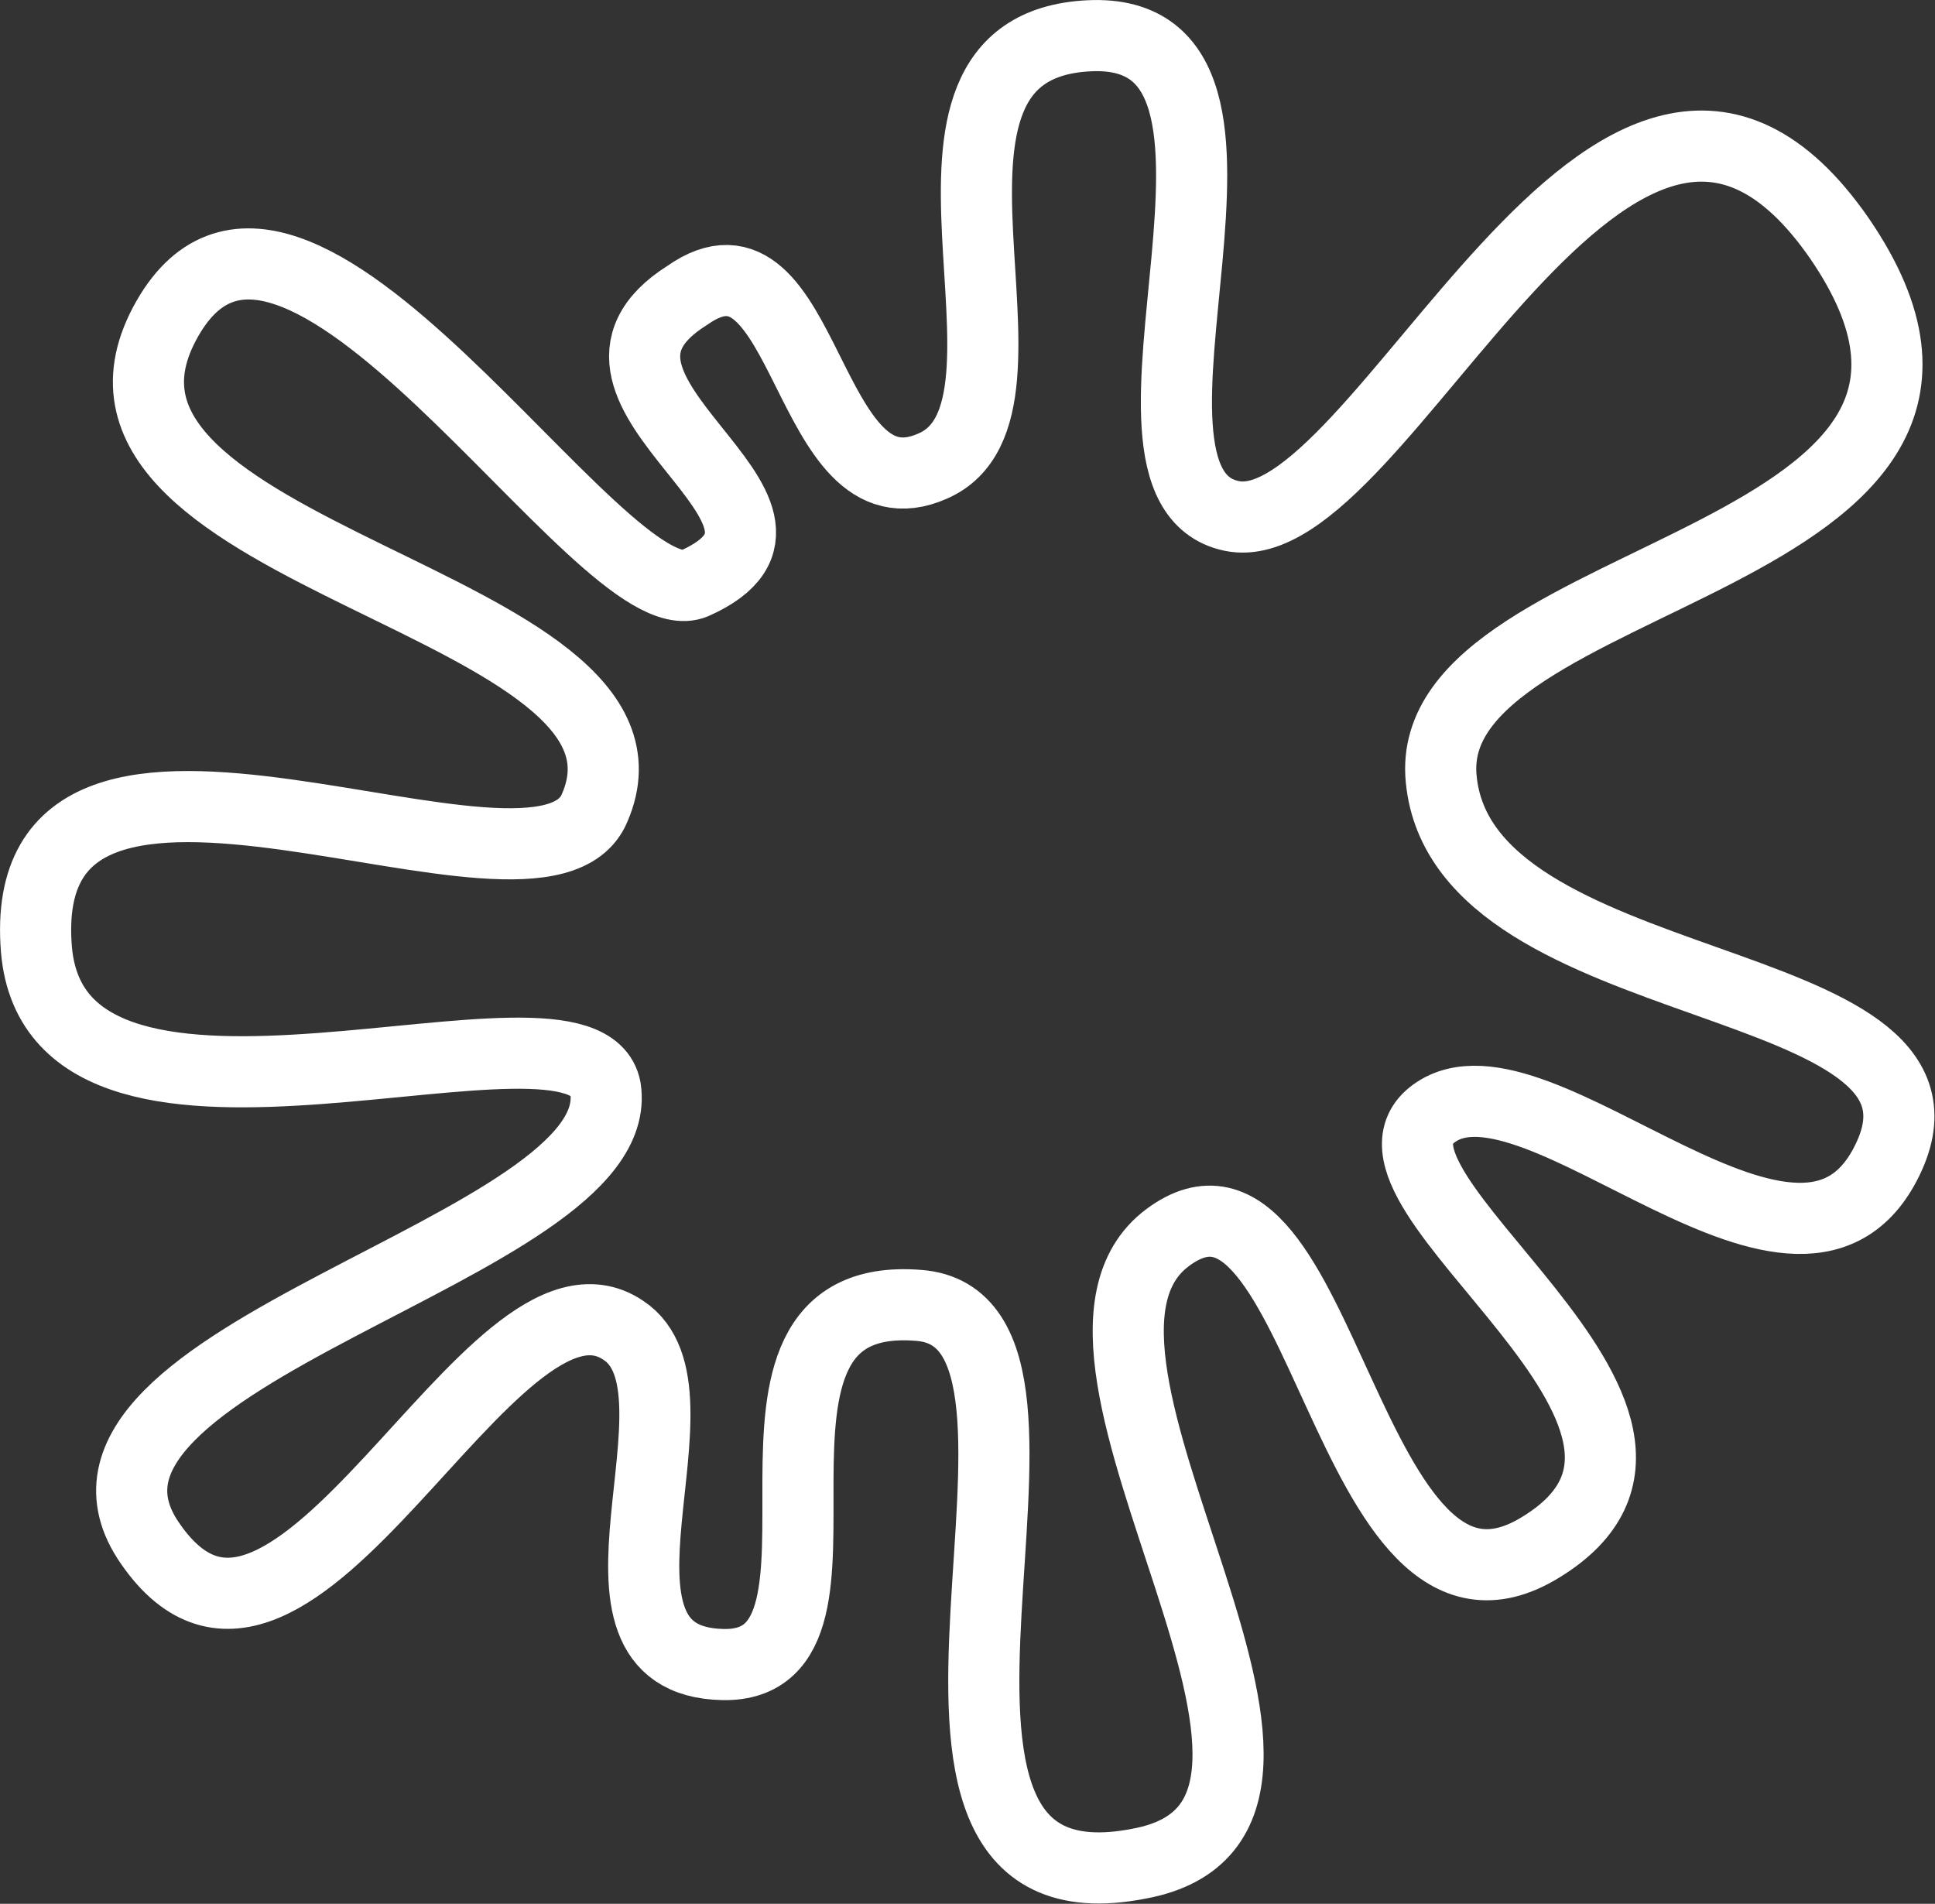 <?xml version="1.0" encoding="UTF-8"?> <svg xmlns="http://www.w3.org/2000/svg" width="54.41" height="53.533" viewBox="0 0 54.41 53.533"><rect x="0" y="0" width="54.41" height="53.533" fill="#333333" stroke="none"/><defs><style>.a{fill:none;stroke:#fff;stroke-linecap:round;stroke-linejoin:round;stroke-miterlimit:10;stroke-width:2px;}</style></defs><path class="a" d="M58.3,11.6c6.3,9.2-11.8,9.2-11.2,15.2.6,6.3,15,5.3,12.6,10.6s-9.9-3.3-12.8-1.2,8.9,8.6,3,12.2c-5.5,3.4-6.1-12-10.5-8.7s6.3,16.3-.8,17.6C29.9,59,37.9,42,32.4,41.6c-6.3-.5-.9,10.2-5.5,10.1s-.2-7.7-2.8-9.4c-3.7-2.5-9.3,11.8-13.3,6C7.1,43,24.3,40,23.6,35.5c-.6-3.2-15.4,3-16-3.9-.7-8.5,14.2-.3,15.7-4,2.5-5.8-15.6-7-12.1-13.6s12.3,8.4,14.9,7.3c4.5-2-4.5-5.4-.2-8.1,3.4-2.4,3.3,6.4,6.9,4.8C36.5,16.4,31,6.2,37.2,5.9s-.2,12.6,4,13.5S52,2.5,58.3,11.6Z" transform="translate(-6.575 -4.894)"></path></svg> 